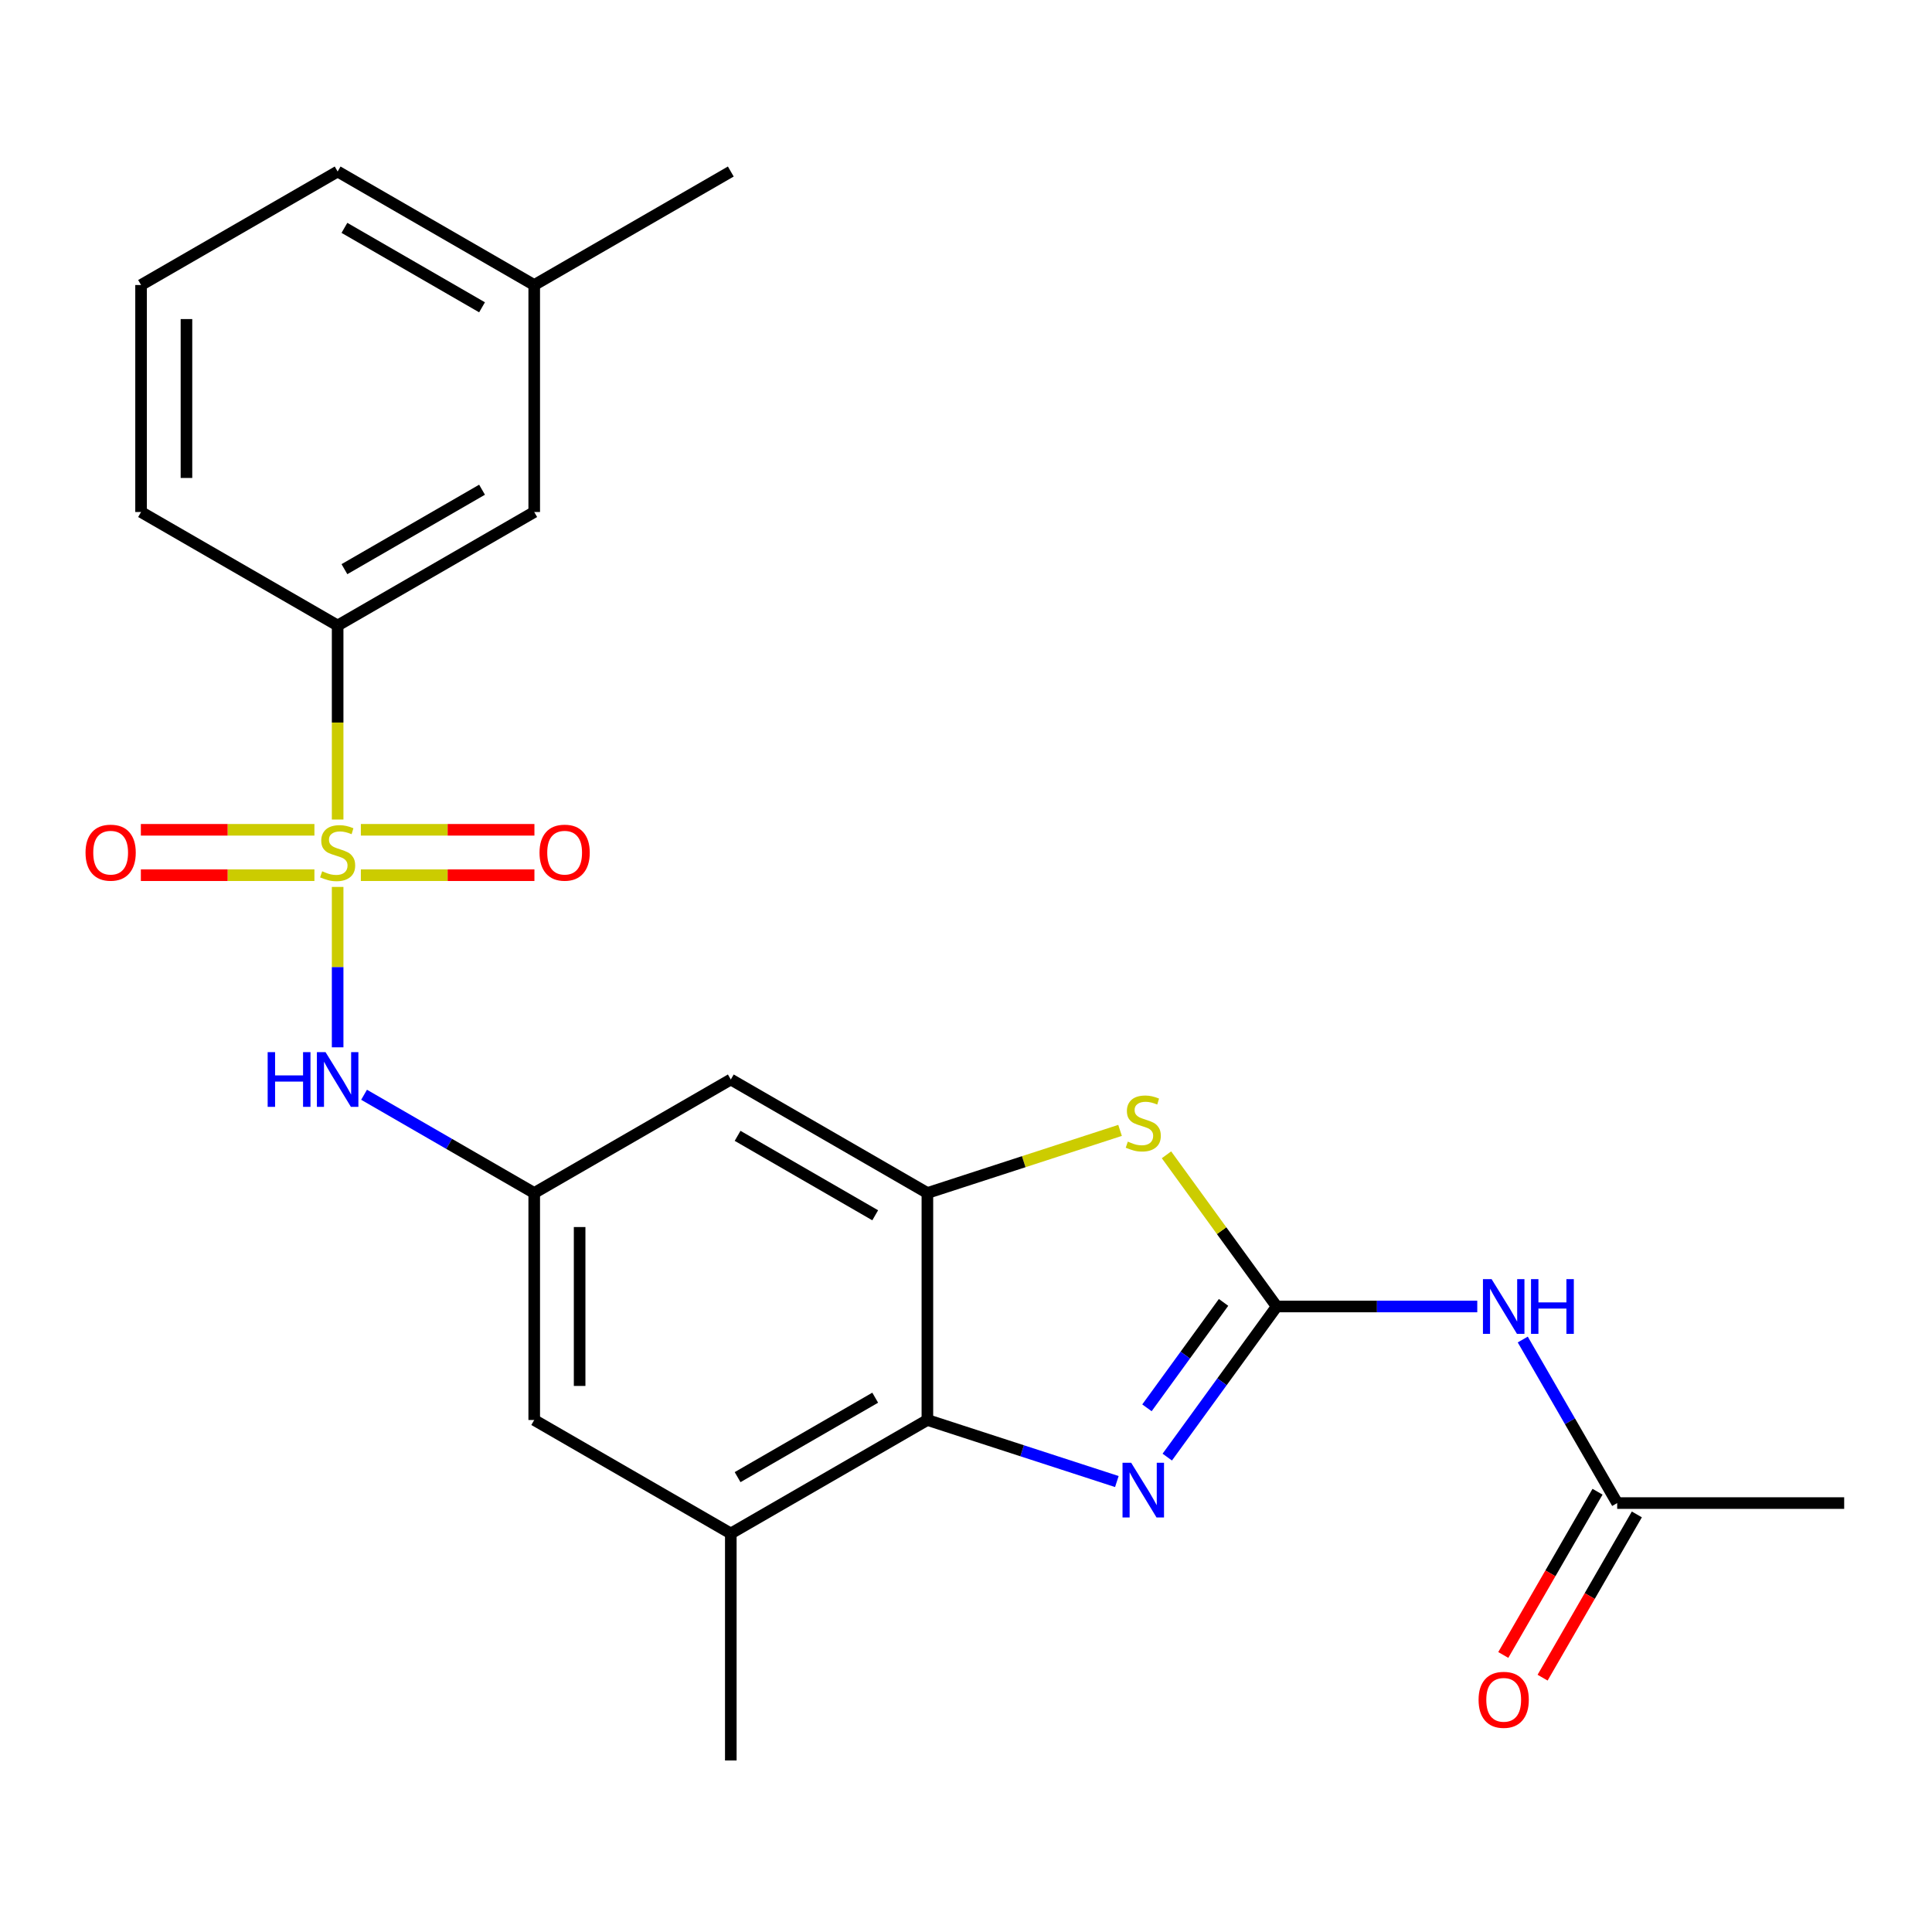 <?xml version='1.0' encoding='iso-8859-1'?>
<svg version='1.1' baseProfile='full'
              xmlns='http://www.w3.org/2000/svg'
                      xmlns:rdkit='http://www.rdkit.org/xml'
                      xmlns:xlink='http://www.w3.org/1999/xlink'
                  xml:space='preserve'
width='1000px' height='1000px' viewBox='0 0 1000 1000'>
<!-- END OF HEADER -->
<rect style='opacity:1.0;fill:#FFFFFF;stroke:none' width='1000' height='1000' x='0' y='0'> </rect>
<path class='bond-6' d='M 174.762,459.071 L 174.762,500.583' style='fill:none;fill-rule:evenodd;stroke:#CCCC00;stroke-width:6px;stroke-linecap:butt;stroke-linejoin:miter;stroke-opacity:1' />
<path class='bond-6' d='M 174.762,500.583 L 174.762,542.094' style='fill:none;fill-rule:evenodd;stroke:#0000FF;stroke-width:6px;stroke-linecap:butt;stroke-linejoin:miter;stroke-opacity:1' />
<path class='bond-7' d='M 174.762,424.197 L 174.762,373.98' style='fill:none;fill-rule:evenodd;stroke:#CCCC00;stroke-width:6px;stroke-linecap:butt;stroke-linejoin:miter;stroke-opacity:1' />
<path class='bond-7' d='M 174.762,373.98 L 174.762,323.762' style='fill:none;fill-rule:evenodd;stroke:#000000;stroke-width:6px;stroke-linecap:butt;stroke-linejoin:miter;stroke-opacity:1' />
<path class='bond-12' d='M 186.78,453.003 L 231.699,453.003' style='fill:none;fill-rule:evenodd;stroke:#CCCC00;stroke-width:6px;stroke-linecap:butt;stroke-linejoin:miter;stroke-opacity:1' />
<path class='bond-12' d='M 231.699,453.003 L 276.617,453.003' style='fill:none;fill-rule:evenodd;stroke:#FF0000;stroke-width:6px;stroke-linecap:butt;stroke-linejoin:miter;stroke-opacity:1' />
<path class='bond-12' d='M 186.78,429.505 L 231.699,429.505' style='fill:none;fill-rule:evenodd;stroke:#CCCC00;stroke-width:6px;stroke-linecap:butt;stroke-linejoin:miter;stroke-opacity:1' />
<path class='bond-12' d='M 231.699,429.505 L 276.617,429.505' style='fill:none;fill-rule:evenodd;stroke:#FF0000;stroke-width:6px;stroke-linecap:butt;stroke-linejoin:miter;stroke-opacity:1' />
<path class='bond-13' d='M 162.745,429.505 L 117.826,429.505' style='fill:none;fill-rule:evenodd;stroke:#CCCC00;stroke-width:6px;stroke-linecap:butt;stroke-linejoin:miter;stroke-opacity:1' />
<path class='bond-13' d='M 117.826,429.505 L 72.908,429.505' style='fill:none;fill-rule:evenodd;stroke:#FF0000;stroke-width:6px;stroke-linecap:butt;stroke-linejoin:miter;stroke-opacity:1' />
<path class='bond-13' d='M 162.745,453.003 L 117.826,453.003' style='fill:none;fill-rule:evenodd;stroke:#CCCC00;stroke-width:6px;stroke-linecap:butt;stroke-linejoin:miter;stroke-opacity:1' />
<path class='bond-13' d='M 117.826,453.003 L 72.908,453.003' style='fill:none;fill-rule:evenodd;stroke:#FF0000;stroke-width:6px;stroke-linecap:butt;stroke-linejoin:miter;stroke-opacity:1' />
<path class='bond-0' d='M 660.816,676.238 L 632.295,636.981' style='fill:none;fill-rule:evenodd;stroke:#000000;stroke-width:6px;stroke-linecap:butt;stroke-linejoin:miter;stroke-opacity:1' />
<path class='bond-0' d='M 632.295,636.981 L 603.774,597.725' style='fill:none;fill-rule:evenodd;stroke:#CCCC00;stroke-width:6px;stroke-linecap:butt;stroke-linejoin:miter;stroke-opacity:1' />
<path class='bond-5' d='M 660.816,676.238 L 712.723,676.238' style='fill:none;fill-rule:evenodd;stroke:#000000;stroke-width:6px;stroke-linecap:butt;stroke-linejoin:miter;stroke-opacity:1' />
<path class='bond-5' d='M 712.723,676.238 L 764.631,676.238' style='fill:none;fill-rule:evenodd;stroke:#0000FF;stroke-width:6px;stroke-linecap:butt;stroke-linejoin:miter;stroke-opacity:1' />
<path class='bond-26' d='M 660.816,676.238 L 632.497,715.215' style='fill:none;fill-rule:evenodd;stroke:#000000;stroke-width:6px;stroke-linecap:butt;stroke-linejoin:miter;stroke-opacity:1' />
<path class='bond-26' d='M 632.497,715.215 L 604.178,754.193' style='fill:none;fill-rule:evenodd;stroke:#0000FF;stroke-width:6px;stroke-linecap:butt;stroke-linejoin:miter;stroke-opacity:1' />
<path class='bond-26' d='M 633.31,674.119 L 613.487,701.403' style='fill:none;fill-rule:evenodd;stroke:#000000;stroke-width:6px;stroke-linecap:butt;stroke-linejoin:miter;stroke-opacity:1' />
<path class='bond-26' d='M 613.487,701.403 L 593.663,728.688' style='fill:none;fill-rule:evenodd;stroke:#0000FF;stroke-width:6px;stroke-linecap:butt;stroke-linejoin:miter;stroke-opacity:1' />
<path class='bond-1' d='M 578.079,766.846 L 529.047,750.915' style='fill:none;fill-rule:evenodd;stroke:#0000FF;stroke-width:6px;stroke-linecap:butt;stroke-linejoin:miter;stroke-opacity:1' />
<path class='bond-1' d='M 529.047,750.915 L 480.015,734.983' style='fill:none;fill-rule:evenodd;stroke:#000000;stroke-width:6px;stroke-linecap:butt;stroke-linejoin:miter;stroke-opacity:1' />
<path class='bond-2' d='M 579.739,585.089 L 529.877,601.291' style='fill:none;fill-rule:evenodd;stroke:#CCCC00;stroke-width:6px;stroke-linecap:butt;stroke-linejoin:miter;stroke-opacity:1' />
<path class='bond-2' d='M 529.877,601.291 L 480.015,617.492' style='fill:none;fill-rule:evenodd;stroke:#000000;stroke-width:6px;stroke-linecap:butt;stroke-linejoin:miter;stroke-opacity:1' />
<path class='bond-3' d='M 480.015,617.492 L 378.264,558.746' style='fill:none;fill-rule:evenodd;stroke:#000000;stroke-width:6px;stroke-linecap:butt;stroke-linejoin:miter;stroke-opacity:1' />
<path class='bond-3' d='M 453.003,629.03 L 381.778,587.908' style='fill:none;fill-rule:evenodd;stroke:#000000;stroke-width:6px;stroke-linecap:butt;stroke-linejoin:miter;stroke-opacity:1' />
<path class='bond-25' d='M 480.015,617.492 L 480.015,734.983' style='fill:none;fill-rule:evenodd;stroke:#000000;stroke-width:6px;stroke-linecap:butt;stroke-linejoin:miter;stroke-opacity:1' />
<path class='bond-4' d='M 480.015,734.983 L 378.264,793.729' style='fill:none;fill-rule:evenodd;stroke:#000000;stroke-width:6px;stroke-linecap:butt;stroke-linejoin:miter;stroke-opacity:1' />
<path class='bond-4' d='M 453.003,723.445 L 381.778,764.567' style='fill:none;fill-rule:evenodd;stroke:#000000;stroke-width:6px;stroke-linecap:butt;stroke-linejoin:miter;stroke-opacity:1' />
<path class='bond-11' d='M 788.179,693.335 L 812.616,735.662' style='fill:none;fill-rule:evenodd;stroke:#0000FF;stroke-width:6px;stroke-linecap:butt;stroke-linejoin:miter;stroke-opacity:1' />
<path class='bond-11' d='M 812.616,735.662 L 837.054,777.988' style='fill:none;fill-rule:evenodd;stroke:#000000;stroke-width:6px;stroke-linecap:butt;stroke-linejoin:miter;stroke-opacity:1' />
<path class='bond-8' d='M 188.44,566.642 L 232.477,592.067' style='fill:none;fill-rule:evenodd;stroke:#0000FF;stroke-width:6px;stroke-linecap:butt;stroke-linejoin:miter;stroke-opacity:1' />
<path class='bond-8' d='M 232.477,592.067 L 276.513,617.492' style='fill:none;fill-rule:evenodd;stroke:#000000;stroke-width:6px;stroke-linecap:butt;stroke-linejoin:miter;stroke-opacity:1' />
<path class='bond-15' d='M 174.762,323.762 L 276.513,265.017' style='fill:none;fill-rule:evenodd;stroke:#000000;stroke-width:6px;stroke-linecap:butt;stroke-linejoin:miter;stroke-opacity:1' />
<path class='bond-15' d='M 178.276,294.6 L 249.502,253.478' style='fill:none;fill-rule:evenodd;stroke:#000000;stroke-width:6px;stroke-linecap:butt;stroke-linejoin:miter;stroke-opacity:1' />
<path class='bond-18' d='M 174.762,323.762 L 73.012,265.017' style='fill:none;fill-rule:evenodd;stroke:#000000;stroke-width:6px;stroke-linecap:butt;stroke-linejoin:miter;stroke-opacity:1' />
<path class='bond-10' d='M 276.513,617.492 L 378.264,558.746' style='fill:none;fill-rule:evenodd;stroke:#000000;stroke-width:6px;stroke-linecap:butt;stroke-linejoin:miter;stroke-opacity:1' />
<path class='bond-14' d='M 276.513,617.492 L 276.513,734.983' style='fill:none;fill-rule:evenodd;stroke:#000000;stroke-width:6px;stroke-linecap:butt;stroke-linejoin:miter;stroke-opacity:1' />
<path class='bond-14' d='M 300.012,635.115 L 300.012,717.36' style='fill:none;fill-rule:evenodd;stroke:#000000;stroke-width:6px;stroke-linecap:butt;stroke-linejoin:miter;stroke-opacity:1' />
<path class='bond-9' d='M 378.264,793.729 L 276.513,734.983' style='fill:none;fill-rule:evenodd;stroke:#000000;stroke-width:6px;stroke-linecap:butt;stroke-linejoin:miter;stroke-opacity:1' />
<path class='bond-19' d='M 378.264,793.729 L 378.264,911.221' style='fill:none;fill-rule:evenodd;stroke:#000000;stroke-width:6px;stroke-linecap:butt;stroke-linejoin:miter;stroke-opacity:1' />
<path class='bond-16' d='M 826.879,772.114 L 802.487,814.361' style='fill:none;fill-rule:evenodd;stroke:#000000;stroke-width:6px;stroke-linecap:butt;stroke-linejoin:miter;stroke-opacity:1' />
<path class='bond-16' d='M 802.487,814.361 L 778.096,856.607' style='fill:none;fill-rule:evenodd;stroke:#FF0000;stroke-width:6px;stroke-linecap:butt;stroke-linejoin:miter;stroke-opacity:1' />
<path class='bond-16' d='M 847.229,783.863 L 822.838,826.11' style='fill:none;fill-rule:evenodd;stroke:#000000;stroke-width:6px;stroke-linecap:butt;stroke-linejoin:miter;stroke-opacity:1' />
<path class='bond-16' d='M 822.838,826.11 L 798.446,868.357' style='fill:none;fill-rule:evenodd;stroke:#FF0000;stroke-width:6px;stroke-linecap:butt;stroke-linejoin:miter;stroke-opacity:1' />
<path class='bond-21' d='M 837.054,777.988 L 954.545,777.988' style='fill:none;fill-rule:evenodd;stroke:#000000;stroke-width:6px;stroke-linecap:butt;stroke-linejoin:miter;stroke-opacity:1' />
<path class='bond-17' d='M 276.513,265.017 L 276.513,147.525' style='fill:none;fill-rule:evenodd;stroke:#000000;stroke-width:6px;stroke-linecap:butt;stroke-linejoin:miter;stroke-opacity:1' />
<path class='bond-23' d='M 276.513,147.525 L 378.264,88.779' style='fill:none;fill-rule:evenodd;stroke:#000000;stroke-width:6px;stroke-linecap:butt;stroke-linejoin:miter;stroke-opacity:1' />
<path class='bond-24' d='M 276.513,147.525 L 174.762,88.779' style='fill:none;fill-rule:evenodd;stroke:#000000;stroke-width:6px;stroke-linecap:butt;stroke-linejoin:miter;stroke-opacity:1' />
<path class='bond-24' d='M 249.502,159.063 L 178.276,117.941' style='fill:none;fill-rule:evenodd;stroke:#000000;stroke-width:6px;stroke-linecap:butt;stroke-linejoin:miter;stroke-opacity:1' />
<path class='bond-20' d='M 73.012,265.017 L 73.012,147.525' style='fill:none;fill-rule:evenodd;stroke:#000000;stroke-width:6px;stroke-linecap:butt;stroke-linejoin:miter;stroke-opacity:1' />
<path class='bond-20' d='M 96.51,247.393 L 96.51,165.149' style='fill:none;fill-rule:evenodd;stroke:#000000;stroke-width:6px;stroke-linecap:butt;stroke-linejoin:miter;stroke-opacity:1' />
<path class='bond-22' d='M 73.012,147.525 L 174.762,88.779' style='fill:none;fill-rule:evenodd;stroke:#000000;stroke-width:6px;stroke-linecap:butt;stroke-linejoin:miter;stroke-opacity:1' />
<path  class='atom-0' d='M 166.762 450.974
Q 167.082 451.094, 168.402 451.654
Q 169.722 452.214, 171.162 452.574
Q 172.642 452.894, 174.082 452.894
Q 176.762 452.894, 178.322 451.614
Q 179.882 450.294, 179.882 448.014
Q 179.882 446.454, 179.082 445.494
Q 178.322 444.534, 177.122 444.014
Q 175.922 443.494, 173.922 442.894
Q 171.402 442.134, 169.882 441.414
Q 168.402 440.694, 167.322 439.174
Q 166.282 437.654, 166.282 435.094
Q 166.282 431.534, 168.682 429.334
Q 171.122 427.134, 175.922 427.134
Q 179.202 427.134, 182.922 428.694
L 182.002 431.774
Q 178.602 430.374, 176.042 430.374
Q 173.282 430.374, 171.762 431.534
Q 170.242 432.654, 170.282 434.614
Q 170.282 436.134, 171.042 437.054
Q 171.842 437.974, 172.962 438.494
Q 174.122 439.014, 176.042 439.614
Q 178.602 440.414, 180.122 441.214
Q 181.642 442.014, 182.722 443.654
Q 183.842 445.254, 183.842 448.014
Q 183.842 451.934, 181.202 454.054
Q 178.602 456.134, 174.242 456.134
Q 171.722 456.134, 169.802 455.574
Q 167.922 455.054, 165.682 454.134
L 166.762 450.974
' fill='#CCCC00'/>
<path  class='atom-2' d='M 585.496 757.13
L 594.776 772.13
Q 595.696 773.61, 597.176 776.29
Q 598.656 778.97, 598.736 779.13
L 598.736 757.13
L 602.496 757.13
L 602.496 785.45
L 598.616 785.45
L 588.656 769.05
Q 587.496 767.13, 586.256 764.93
Q 585.056 762.73, 584.696 762.05
L 584.696 785.45
L 581.016 785.45
L 581.016 757.13
L 585.496 757.13
' fill='#0000FF'/>
<path  class='atom-3' d='M 583.756 590.905
Q 584.076 591.025, 585.396 591.585
Q 586.716 592.145, 588.156 592.505
Q 589.636 592.825, 591.076 592.825
Q 593.756 592.825, 595.316 591.545
Q 596.876 590.225, 596.876 587.945
Q 596.876 586.385, 596.076 585.425
Q 595.316 584.465, 594.116 583.945
Q 592.916 583.425, 590.916 582.825
Q 588.396 582.065, 586.876 581.345
Q 585.396 580.625, 584.316 579.105
Q 583.276 577.585, 583.276 575.025
Q 583.276 571.465, 585.676 569.265
Q 588.116 567.065, 592.916 567.065
Q 596.196 567.065, 599.916 568.625
L 598.996 571.705
Q 595.596 570.305, 593.036 570.305
Q 590.276 570.305, 588.756 571.465
Q 587.236 572.585, 587.276 574.545
Q 587.276 576.065, 588.036 576.985
Q 588.836 577.905, 589.956 578.425
Q 591.116 578.945, 593.036 579.545
Q 595.596 580.345, 597.116 581.145
Q 598.636 581.945, 599.716 583.585
Q 600.836 585.185, 600.836 587.945
Q 600.836 591.865, 598.196 593.985
Q 595.596 596.065, 591.236 596.065
Q 588.716 596.065, 586.796 595.505
Q 584.916 594.985, 582.676 594.065
L 583.756 590.905
' fill='#CCCC00'/>
<path  class='atom-6' d='M 772.048 662.078
L 781.328 677.078
Q 782.248 678.558, 783.728 681.238
Q 785.208 683.918, 785.288 684.078
L 785.288 662.078
L 789.048 662.078
L 789.048 690.398
L 785.168 690.398
L 775.208 673.998
Q 774.048 672.078, 772.808 669.878
Q 771.608 667.678, 771.248 666.998
L 771.248 690.398
L 767.568 690.398
L 767.568 662.078
L 772.048 662.078
' fill='#0000FF'/>
<path  class='atom-6' d='M 792.448 662.078
L 796.288 662.078
L 796.288 674.118
L 810.768 674.118
L 810.768 662.078
L 814.608 662.078
L 814.608 690.398
L 810.768 690.398
L 810.768 677.318
L 796.288 677.318
L 796.288 690.398
L 792.448 690.398
L 792.448 662.078
' fill='#0000FF'/>
<path  class='atom-7' d='M 138.542 544.586
L 142.382 544.586
L 142.382 556.626
L 156.862 556.626
L 156.862 544.586
L 160.702 544.586
L 160.702 572.906
L 156.862 572.906
L 156.862 559.826
L 142.382 559.826
L 142.382 572.906
L 138.542 572.906
L 138.542 544.586
' fill='#0000FF'/>
<path  class='atom-7' d='M 168.502 544.586
L 177.782 559.586
Q 178.702 561.066, 180.182 563.746
Q 181.662 566.426, 181.742 566.586
L 181.742 544.586
L 185.502 544.586
L 185.502 572.906
L 181.622 572.906
L 171.662 556.506
Q 170.502 554.586, 169.262 552.386
Q 168.062 550.186, 167.702 549.506
L 167.702 572.906
L 164.022 572.906
L 164.022 544.586
L 168.502 544.586
' fill='#0000FF'/>
<path  class='atom-13' d='M 279.254 441.334
Q 279.254 434.534, 282.614 430.734
Q 285.974 426.934, 292.254 426.934
Q 298.534 426.934, 301.894 430.734
Q 305.254 434.534, 305.254 441.334
Q 305.254 448.214, 301.854 452.134
Q 298.454 456.014, 292.254 456.014
Q 286.014 456.014, 282.614 452.134
Q 279.254 448.254, 279.254 441.334
M 292.254 452.814
Q 296.574 452.814, 298.894 449.934
Q 301.254 447.014, 301.254 441.334
Q 301.254 435.774, 298.894 432.974
Q 296.574 430.134, 292.254 430.134
Q 287.934 430.134, 285.574 432.934
Q 283.254 435.734, 283.254 441.334
Q 283.254 447.054, 285.574 449.934
Q 287.934 452.814, 292.254 452.814
' fill='#FF0000'/>
<path  class='atom-14' d='M 44.271 441.334
Q 44.271 434.534, 47.631 430.734
Q 50.991 426.934, 57.271 426.934
Q 63.551 426.934, 66.911 430.734
Q 70.271 434.534, 70.271 441.334
Q 70.271 448.214, 66.871 452.134
Q 63.471 456.014, 57.271 456.014
Q 51.031 456.014, 47.631 452.134
Q 44.271 448.254, 44.271 441.334
M 57.271 452.814
Q 61.591 452.814, 63.911 449.934
Q 66.271 447.014, 66.271 441.334
Q 66.271 435.774, 63.911 432.974
Q 61.591 430.134, 57.271 430.134
Q 52.951 430.134, 50.591 432.934
Q 48.271 435.734, 48.271 441.334
Q 48.271 447.054, 50.591 449.934
Q 52.951 452.814, 57.271 452.814
' fill='#FF0000'/>
<path  class='atom-17' d='M 765.308 879.819
Q 765.308 873.019, 768.668 869.219
Q 772.028 865.419, 778.308 865.419
Q 784.588 865.419, 787.948 869.219
Q 791.308 873.019, 791.308 879.819
Q 791.308 886.699, 787.908 890.619
Q 784.508 894.499, 778.308 894.499
Q 772.068 894.499, 768.668 890.619
Q 765.308 886.739, 765.308 879.819
M 778.308 891.299
Q 782.628 891.299, 784.948 888.419
Q 787.308 885.499, 787.308 879.819
Q 787.308 874.259, 784.948 871.459
Q 782.628 868.619, 778.308 868.619
Q 773.988 868.619, 771.628 871.419
Q 769.308 874.219, 769.308 879.819
Q 769.308 885.539, 771.628 888.419
Q 773.988 891.299, 778.308 891.299
' fill='#FF0000'/>
</svg>
